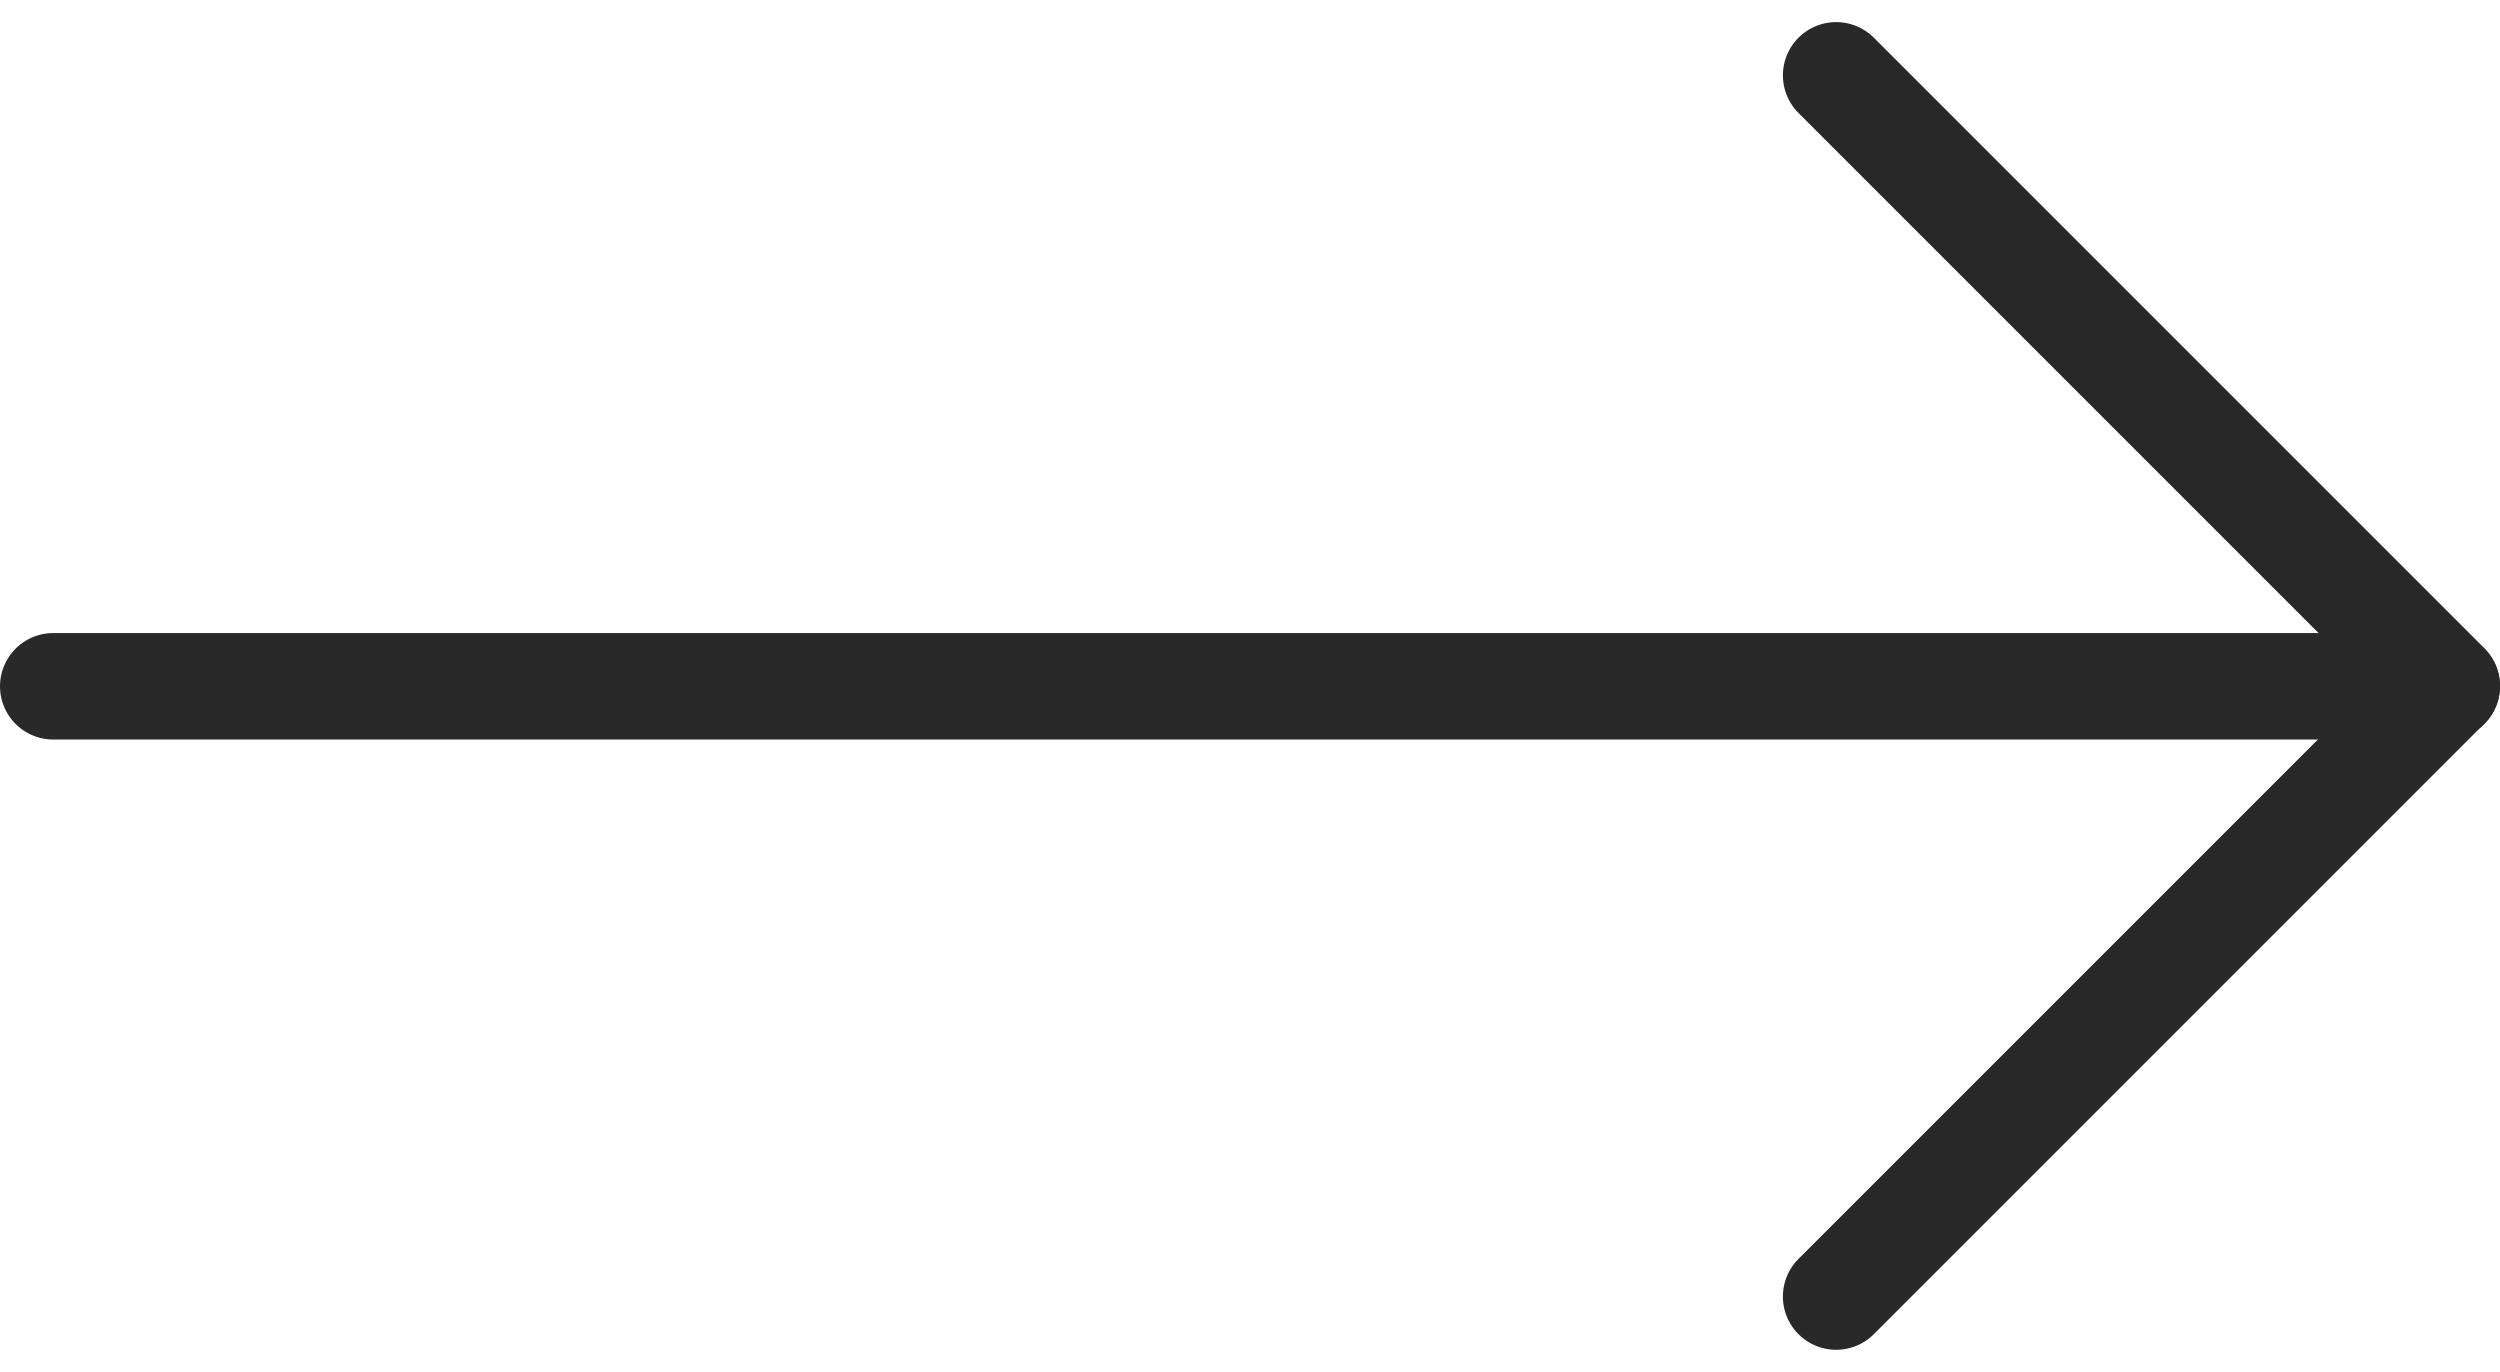 <svg xmlns="http://www.w3.org/2000/svg" width="35.211" height="19.33" viewBox="0 0 35.211 19.33">
  <g id="グループ_93" data-name="グループ 93" transform="translate(0.75 1.061)">
    <line id="線_1" data-name="線 1" x2="33.711" transform="translate(0 8.605)" fill="none" stroke="#292929" stroke-linecap="round" stroke-width="1.5"/>
    <path id="パス_479" data-name="パス 479" d="M0,8.6,8.6,0l8.6,8.6" transform="translate(33.711) rotate(90)" fill="none" stroke="#292929" stroke-linecap="round" stroke-linejoin="round" stroke-width="1.5"/>
  </g>
</svg>
